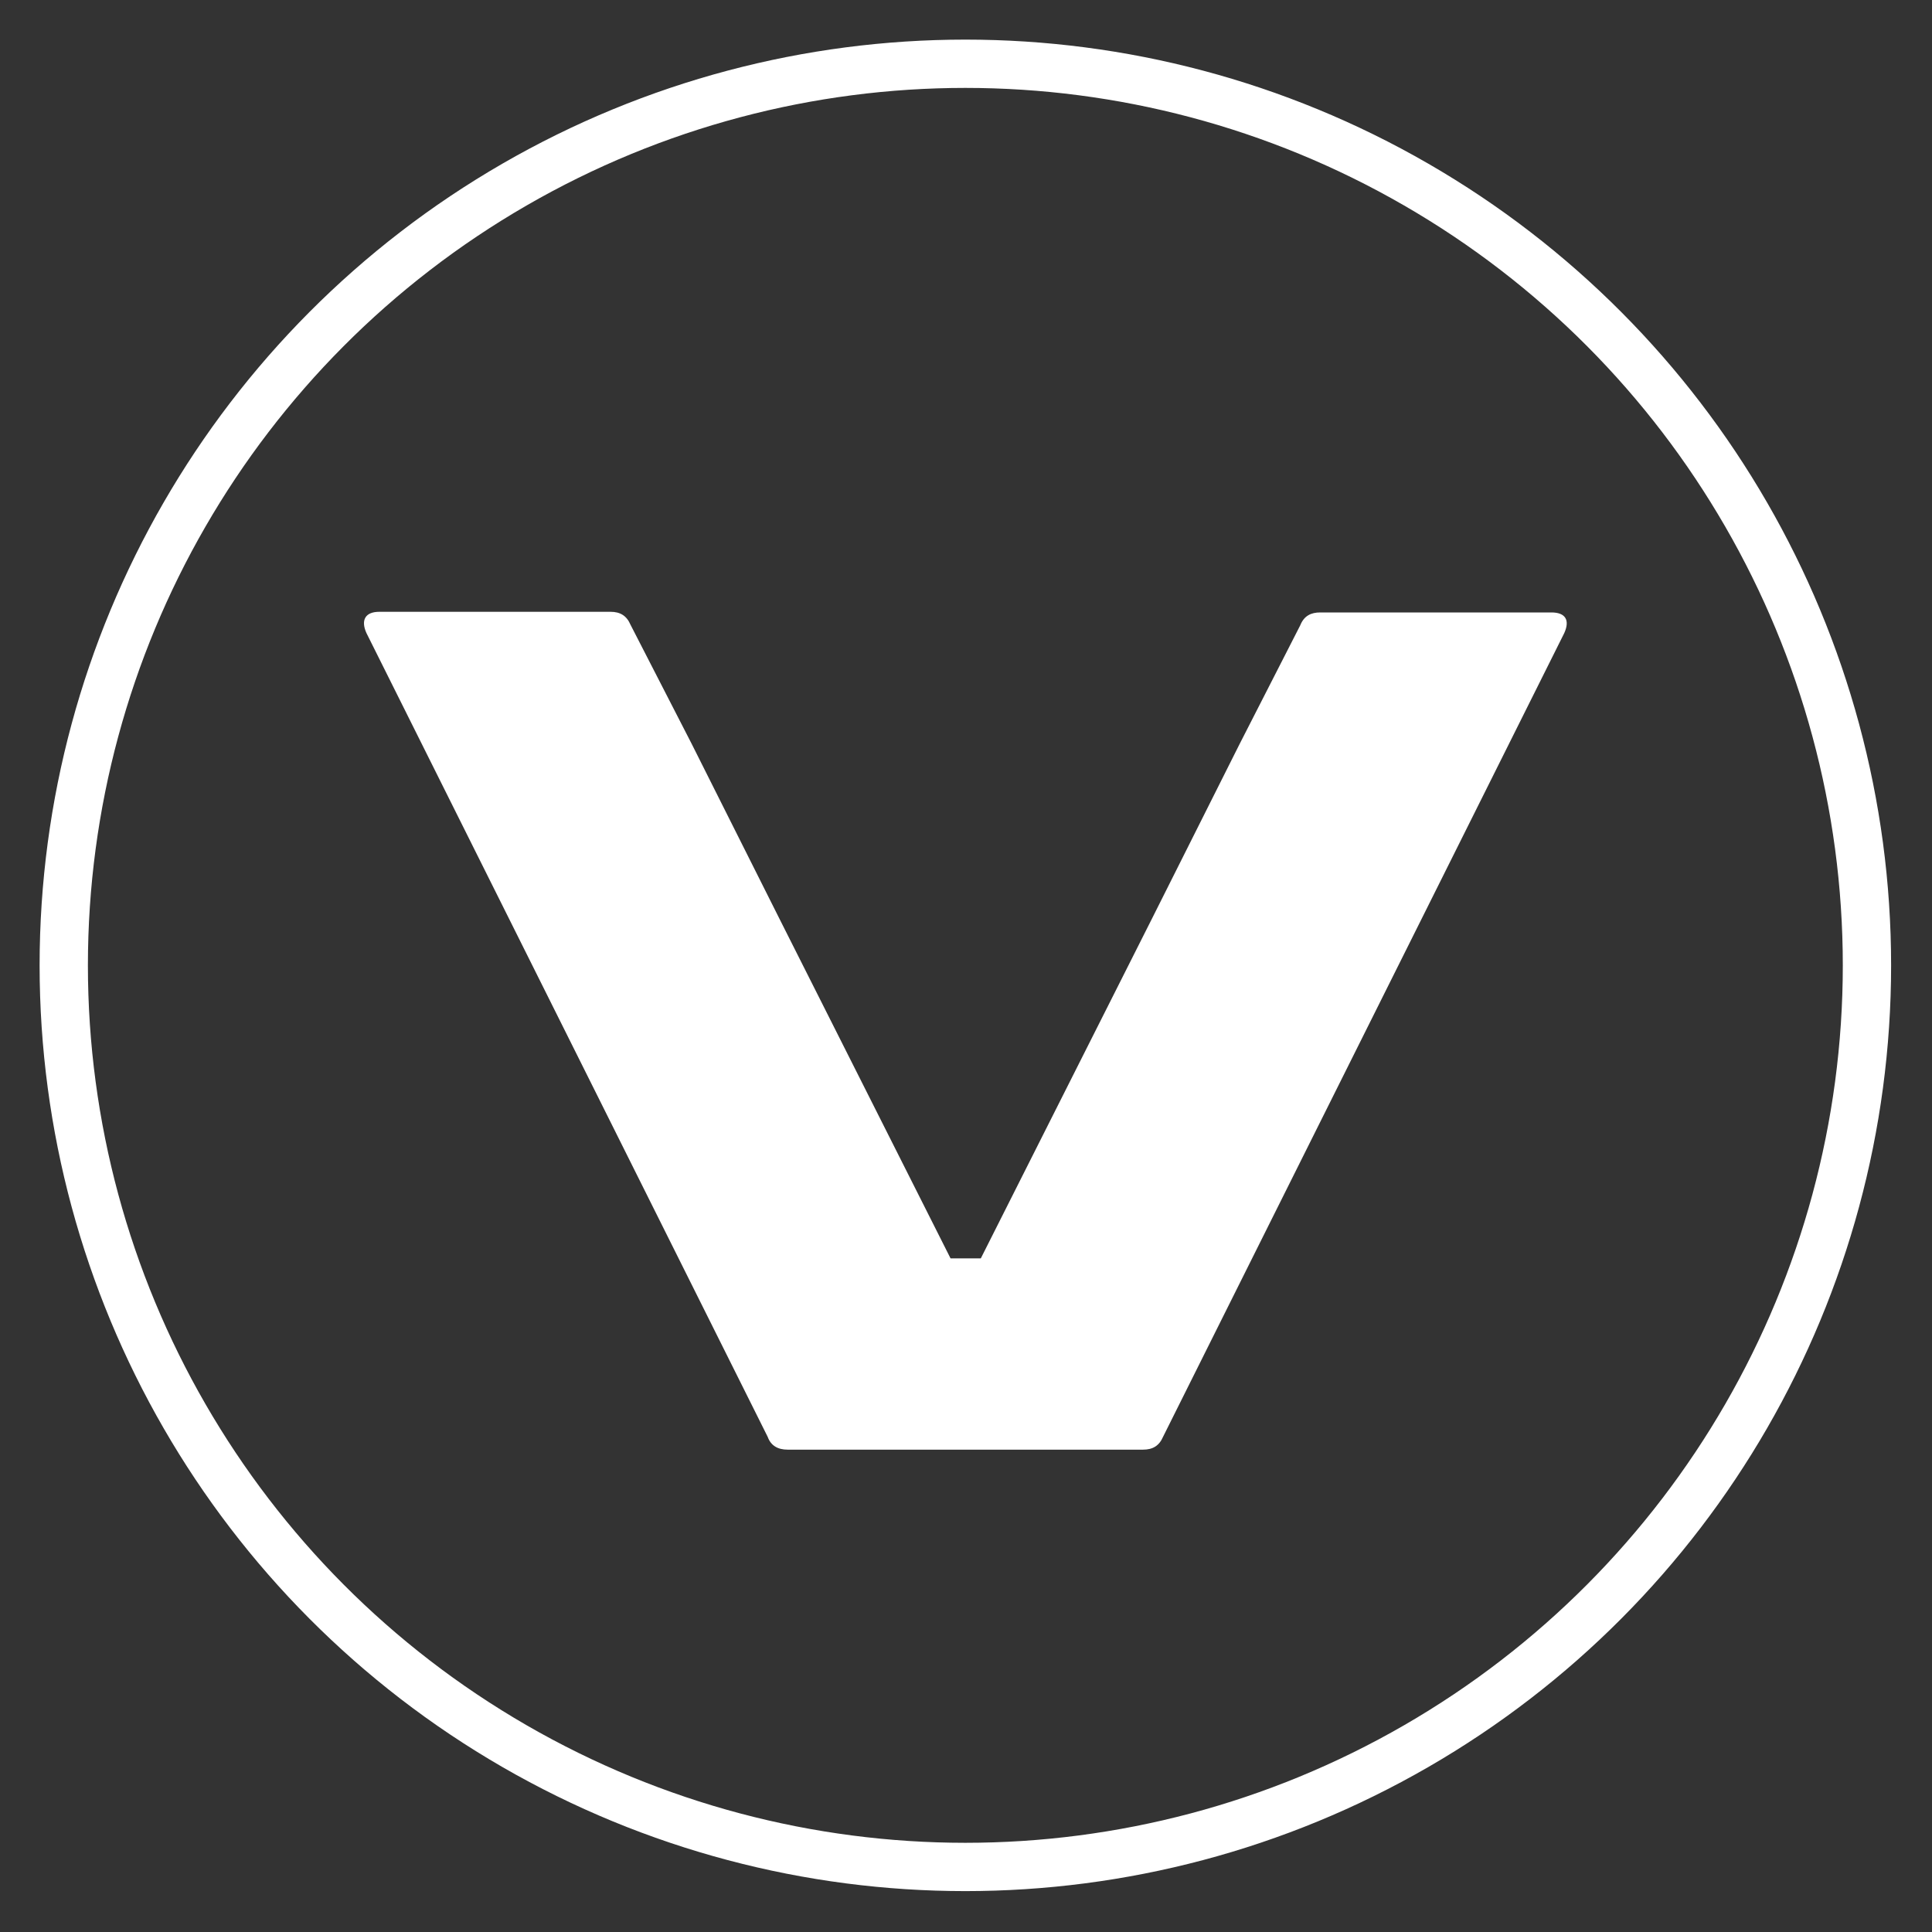 <?xml version="1.0" encoding="utf-8"?>
<!-- Generator: Adobe Illustrator 23.0.2, SVG Export Plug-In . SVG Version: 6.00 Build 0)  -->
<svg version="1.1" id="Ebene_1" xmlns="http://www.w3.org/2000/svg" xmlns:xlink="http://www.w3.org/1999/xlink" x="0px" y="0px"
	 viewBox="0 0 30 30" style="enable-background:new 0 0 30 30;" xml:space="preserve">
<rect x="0" y="0" width="30" height="30" fill="#333333" stroke="none"/>
<style type="text/css">
	.st0{fill:#FFFFFF;}
	.st1{fill:url(#SVGID_1_);}
	.st2{fill:#313338;}
	.st3{fill:url(#SVGID_2_);}
	.st4{fill:url(#SVGID_3_);}
	.st5{fill:url(#SVGID_4_);}
	.st6{fill:url(#SVGID_5_);}
	.st7{fill:url(#SVGID_6_);}
	.st8{clip-path:url(#SVGID_8_);fill:url(#SVGID_9_);}
	.st9{fill:url(#SVGID_10_);}
	.st10{fill:url(#SVGID_11_);}
	.st11{fill:url(#SVGID_12_);}
	.st12{fill:url(#SVGID_13_);}
	.st13{fill:url(#SVGID_14_);}
	.st14{fill:url(#SVGID_15_);}
	.st15{fill:none;stroke:#313338;stroke-width:0.18;stroke-linecap:square;stroke-miterlimit:10;}
	.st16{fill:none;stroke:#313338;stroke-width:0.18;stroke-linecap:square;stroke-miterlimit:5;}
	.st17{fill:none;stroke:#ECEDED;stroke-width:0.098;stroke-miterlimit:10;}
	.st18{fill:url(#SVGID_16_);}
	.st19{fill:url(#SVGID_17_);}
	.st20{fill:url(#SVGID_18_);}
	.st21{fill:url(#SVGID_19_);}
	.st22{fill:url(#SVGID_20_);}
	.st23{fill:url(#SVGID_21_);}
	.st24{fill:url(#SVGID_22_);}
	.st25{fill:url(#SVGID_23_);}
	.st26{fill:url(#SVGID_24_);}
	.st27{fill:url(#SVGID_25_);}
	.st28{fill:url(#SVGID_26_);}
	.st29{fill:url(#SVGID_27_);}
	.st30{fill:url(#SVGID_28_);}
	.st31{fill:#79102A;}
	.st32{fill:#5B5A5F;}
	.st33{fill:none;stroke:#FFFFFF;stroke-width:0.75;stroke-miterlimit:10;}
	.st34{fill:#FBF312;}
	.st35{clip-path:url(#SVGID_30_);fill:#1C1C1A;}
	.st36{fill-rule:evenodd;clip-rule:evenodd;fill:#79102A;}
	.st37{fill:none;stroke:#FFFFFF;stroke-miterlimit:10;}
	.st38{fill:none;stroke:#FFFFFF;stroke-width:4;stroke-miterlimit:10;}
</style>
<circle class="st33" cx="14.99" cy="14.99" r="14"/>
<path class="st0" d="M5.69,9.83l6.23,12.48c0.05,0.14,0.16,0.2,0.31,0.2h5.52c0.15,0,0.25-0.06,0.31-0.2l6.23-12.48
	c0.09-0.2,0.02-0.32-0.2-0.32H20.5c-0.14,0-0.25,0.05-0.31,0.2l-0.94,1.84l-1.37,2.73l-2.65,5.26h-0.47l-2.65-5.26l-1.37-2.73
	L9.79,9.7C9.73,9.56,9.63,9.5,9.48,9.5H5.89C5.67,9.5,5.6,9.63,5.69,9.83"/>
</svg>
